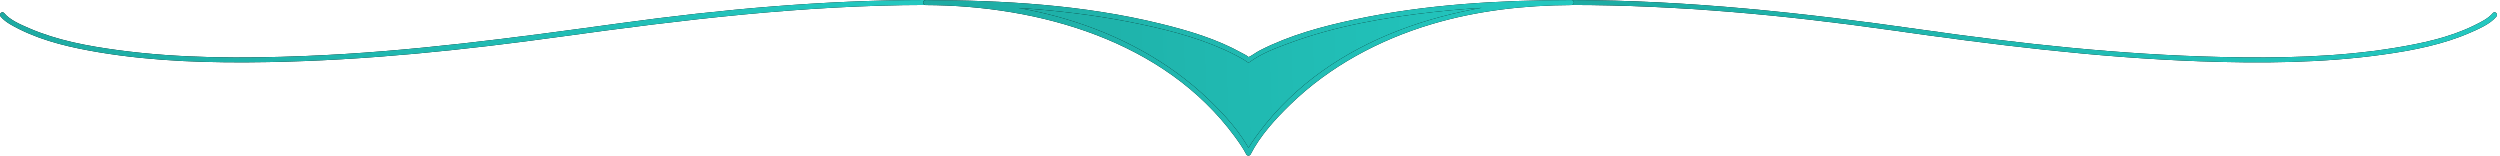 <svg width="192" height="12" viewBox="0 0 192 12" fill="none" xmlns="http://www.w3.org/2000/svg">
<path d="M0.048 1.271C0.422 1.716 1.04 2.018 1.546 2.27C3.424 3.198 5.532 3.666 7.587 4.013C11.886 4.733 16.28 4.846 20.628 4.767C28.159 4.631 35.671 3.839 43.127 2.806C52.419 1.52 61.696 0.396 71.09 0.381C71.335 0.381 71.335 0 71.09 0C63.238 0.011 55.402 0.717 47.629 1.784C39.582 2.889 31.549 3.979 23.426 4.303C18.655 4.495 13.832 4.491 9.092 3.854C6.765 3.541 4.37 3.104 2.205 2.157C1.572 1.882 0.765 1.542 0.316 1.003C0.158 0.815 -0.11 1.086 0.048 1.271Z" fill="black"/>
<path d="M0.048 1.271C0.422 1.716 1.04 2.018 1.546 2.27C3.424 3.198 5.532 3.666 7.587 4.013C11.886 4.733 16.28 4.846 20.628 4.767C28.159 4.631 35.671 3.839 43.127 2.806C52.419 1.52 61.696 0.396 71.09 0.381C71.335 0.381 71.335 0 71.09 0C63.238 0.011 55.402 0.717 47.629 1.784C39.582 2.889 31.549 3.979 23.426 4.303C18.655 4.495 13.832 4.491 9.092 3.854C6.765 3.541 4.37 3.104 2.205 2.157C1.572 1.882 0.765 1.542 0.316 1.003C0.158 0.815 -0.11 1.086 0.048 1.271Z" fill="url(#paint0_linear)"/>
<path d="M120.689 0.381C128.876 0.392 137.048 1.154 145.149 2.304C153.053 3.428 160.972 4.424 168.956 4.707C173.64 4.873 178.373 4.842 183.023 4.19C185.315 3.869 187.657 3.417 189.784 2.474C190.429 2.187 191.255 1.833 191.723 1.271C191.877 1.082 191.61 0.815 191.455 1.003C191.097 1.433 190.489 1.72 189.992 1.965C188.102 2.889 185.972 3.338 183.909 3.677C179.519 4.394 175.024 4.48 170.585 4.378C162.85 4.201 155.131 3.36 147.475 2.263C138.59 0.992 129.672 0.019 120.689 0.004C120.443 0 120.443 0.381 120.689 0.381Z" fill="black"/>
<path d="M120.689 0.381C128.876 0.392 137.048 1.154 145.149 2.304C153.053 3.428 160.972 4.424 168.956 4.707C173.64 4.873 178.373 4.842 183.023 4.19C185.315 3.869 187.657 3.417 189.784 2.474C190.429 2.187 191.255 1.833 191.723 1.271C191.877 1.082 191.61 0.815 191.455 1.003C191.097 1.433 190.489 1.72 189.992 1.965C188.102 2.889 185.972 3.338 183.909 3.677C179.519 4.394 175.024 4.48 170.585 4.378C162.85 4.201 155.131 3.36 147.475 2.263C138.59 0.992 129.672 0.019 120.689 0.004C120.443 0 120.443 0.381 120.689 0.381Z" fill="url(#paint1_linear)"/>
<path d="M120.689 0.193C101.787 0.197 95.885 11.756 95.885 11.756C95.885 11.756 89.984 0.197 71.09 0.193C89.991 0.197 95.885 4.598 95.885 4.598C95.885 4.598 101.784 0.197 120.689 0.193Z" fill="black"/>
<path d="M120.689 0.193C101.787 0.197 95.885 11.756 95.885 11.756C95.885 11.756 89.984 0.197 71.09 0.193C89.991 0.197 95.885 4.598 95.885 4.598C95.885 4.598 101.784 0.197 120.689 0.193Z" fill="url(#paint2_linear)"/>
<path d="M120.689 0.004C111.845 0.038 102.225 2.78 96.704 10.16C96.349 10.635 95.991 11.129 95.72 11.661C95.829 11.661 95.938 11.661 96.048 11.661C95.275 10.156 94.041 8.81 92.831 7.648C89.746 4.691 85.88 2.644 81.796 1.445C78.323 0.423 74.703 0.015 71.086 0.004C71.086 0.132 71.086 0.257 71.086 0.385C76.618 0.396 82.204 0.709 87.627 1.863C90.097 2.387 92.623 3.062 94.879 4.228C95.188 4.39 95.508 4.552 95.787 4.763C95.837 4.801 95.931 4.801 95.98 4.763C96.874 4.099 98.009 3.681 99.042 3.3C102.587 1.991 106.381 1.335 110.125 0.92C113.633 0.532 117.163 0.389 120.689 0.385C120.934 0.381 120.934 0 120.689 0.004C115.122 0.015 109.499 0.336 104.043 1.497C101.557 2.025 99.031 2.708 96.757 3.873C96.444 4.032 96.127 4.299 95.802 4.428C95.927 4.378 96.033 4.499 95.867 4.363C95.731 4.25 95.55 4.167 95.395 4.081C93.449 2.994 91.243 2.338 89.09 1.814C83.222 0.377 77.105 0.019 71.082 0.008C70.837 0.008 70.837 0.389 71.082 0.389C79.805 0.423 89.399 3.123 94.807 10.458C95.135 10.903 95.463 11.363 95.716 11.857C95.78 11.981 95.98 11.981 96.044 11.857C96.783 10.416 97.952 9.134 99.106 8.018C102.127 5.084 105.936 3.051 109.956 1.852C113.437 0.815 117.061 0.404 120.685 0.389C120.934 0.381 120.934 0 120.689 0.004Z" fill="black"/>
<path d="M120.689 0.004C111.845 0.038 102.225 2.78 96.704 10.16C96.349 10.635 95.991 11.129 95.72 11.661C95.829 11.661 95.938 11.661 96.048 11.661C95.275 10.156 94.041 8.81 92.831 7.648C89.746 4.691 85.88 2.644 81.796 1.445C78.323 0.423 74.703 0.015 71.086 0.004C71.086 0.132 71.086 0.257 71.086 0.385C76.618 0.396 82.204 0.709 87.627 1.863C90.097 2.387 92.623 3.062 94.879 4.228C95.188 4.39 95.508 4.552 95.787 4.763C95.837 4.801 95.931 4.801 95.98 4.763C96.874 4.099 98.009 3.681 99.042 3.3C102.587 1.991 106.381 1.335 110.125 0.92C113.633 0.532 117.163 0.389 120.689 0.385C120.934 0.381 120.934 0 120.689 0.004C115.122 0.015 109.499 0.336 104.043 1.497C101.557 2.025 99.031 2.708 96.757 3.873C96.444 4.032 96.127 4.299 95.802 4.428C95.927 4.378 96.033 4.499 95.867 4.363C95.731 4.25 95.55 4.167 95.395 4.081C93.449 2.994 91.243 2.338 89.09 1.814C83.222 0.377 77.105 0.019 71.082 0.008C70.837 0.008 70.837 0.389 71.082 0.389C79.805 0.423 89.399 3.123 94.807 10.458C95.135 10.903 95.463 11.363 95.716 11.857C95.78 11.981 95.98 11.981 96.044 11.857C96.783 10.416 97.952 9.134 99.106 8.018C102.127 5.084 105.936 3.051 109.956 1.852C113.437 0.815 117.061 0.404 120.685 0.389C120.934 0.381 120.934 0 120.689 0.004Z" fill="url(#paint3_linear)"/>
<defs>
<linearGradient id="paint0_linear" x1="1.59136e-07" y1="3.221" x2="72.083" y2="-4.697" gradientUnits="userSpaceOnUse">
<stop stop-color="#1DAAA2"/>
<stop offset="0.441" stop-color="#20B8B0"/>
<stop offset="1" stop-color="#23C9C1"/>
</linearGradient>
<linearGradient id="paint1_linear" x1="120.505" y1="3.225" x2="192.579" y2="-4.693" gradientUnits="userSpaceOnUse">
<stop stop-color="#1DAAA2"/>
<stop offset="0.441" stop-color="#20B8B0"/>
<stop offset="1" stop-color="#23C9C1"/>
</linearGradient>
<linearGradient id="paint2_linear" x1="71.09" y1="7.972" x2="121.806" y2="6.366" gradientUnits="userSpaceOnUse">
<stop stop-color="#1DAAA2"/>
<stop offset="0.441" stop-color="#20B8B0"/>
<stop offset="1" stop-color="#23C9C1"/>
</linearGradient>
<linearGradient id="paint3_linear" x1="70.899" y1="8.04" x2="122.001" y2="6.463" gradientUnits="userSpaceOnUse">
<stop stop-color="#1DAAA2"/>
<stop offset="0.441" stop-color="#20B8B0"/>
<stop offset="1" stop-color="#23C9C1"/>
</linearGradient>
</defs>
</svg>
